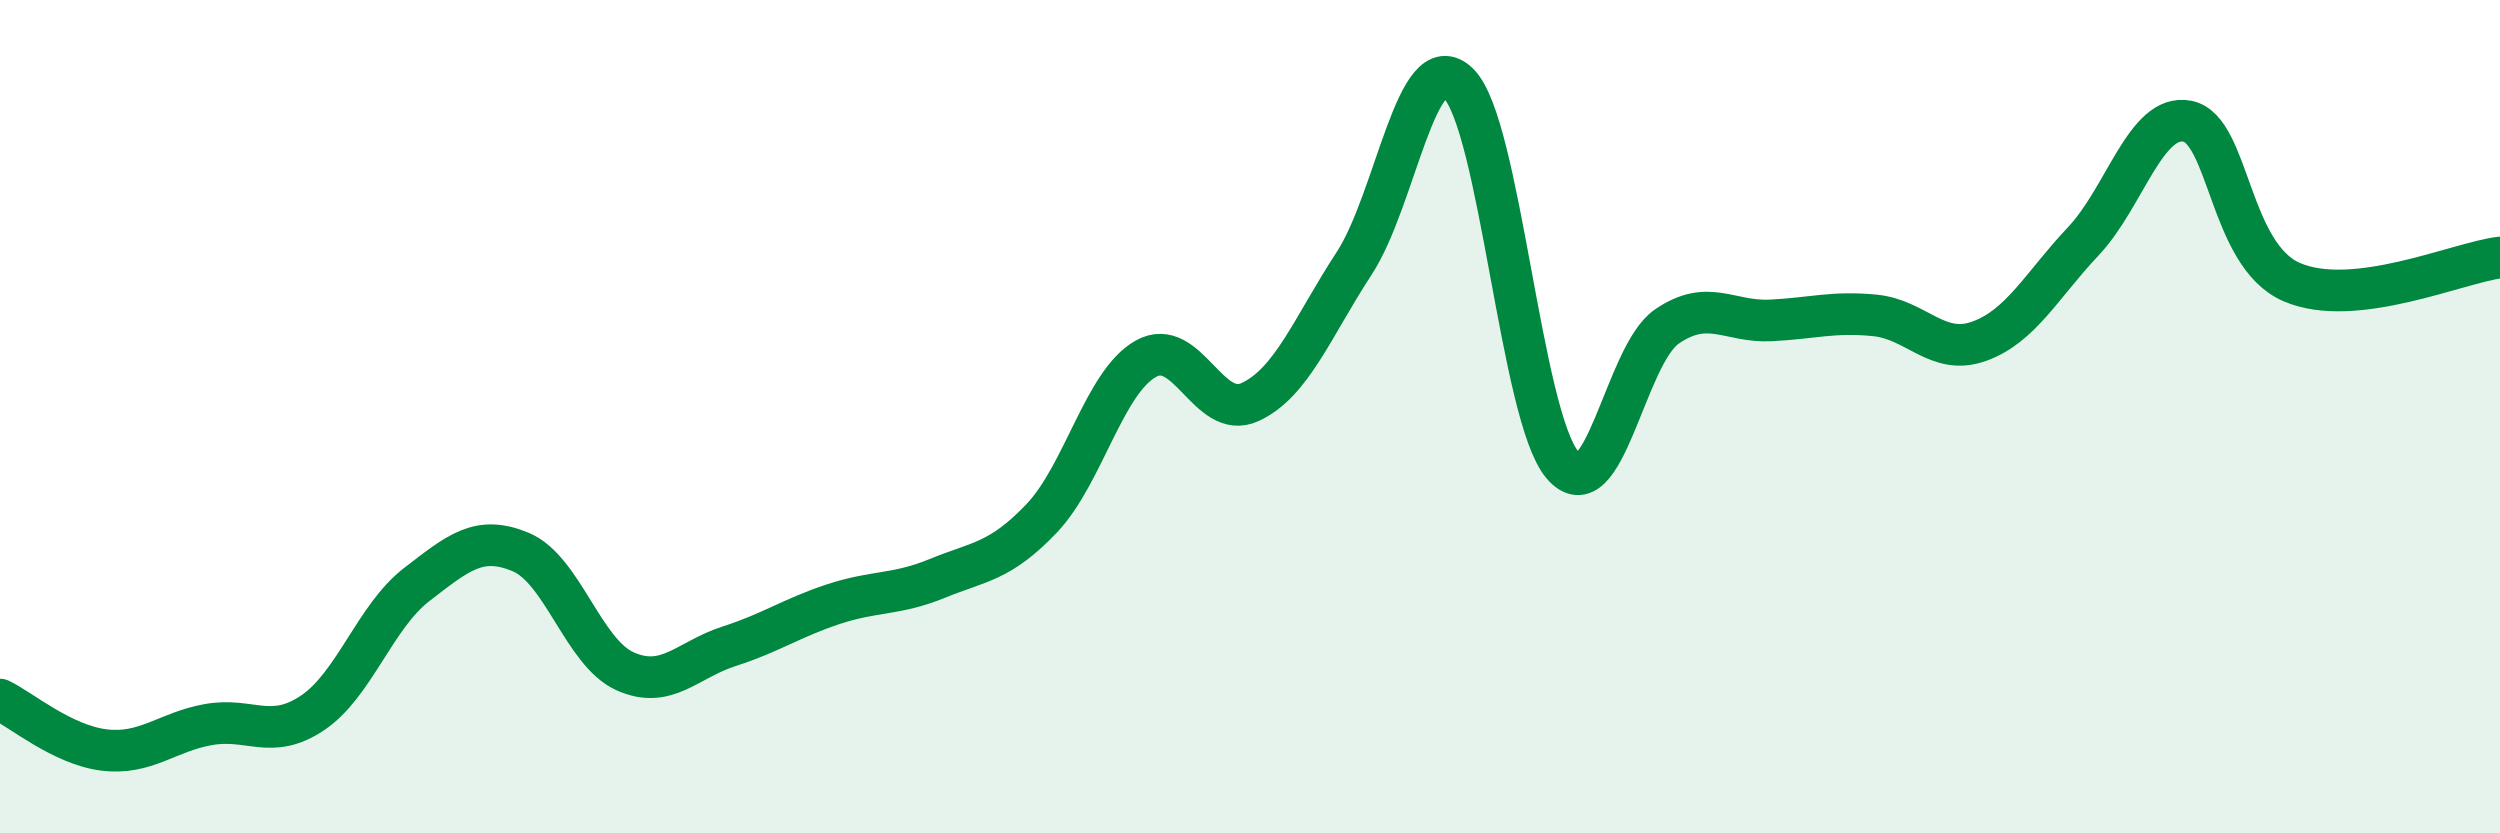 
    <svg width="60" height="20" viewBox="0 0 60 20" xmlns="http://www.w3.org/2000/svg">
      <path
        d="M 0,16.79 C 0.5,17.03 1.5,17.88 2.5,18 C 3.5,18.12 4,17.57 5,17.39 C 6,17.21 6.5,17.78 7.5,17.11 C 8.5,16.44 9,14.8 10,14.03 C 11,13.26 11.5,12.83 12.5,13.25 C 13.5,13.67 14,15.66 15,16.11 C 16,16.56 16.5,15.83 17.5,15.51 C 18.5,15.19 19,14.83 20,14.5 C 21,14.17 21.5,14.29 22.5,13.88 C 23.5,13.47 24,13.49 25,12.44 C 26,11.39 26.5,9.17 27.5,8.61 C 28.5,8.05 29,10.11 30,9.65 C 31,9.19 31.5,7.85 32.5,6.32 C 33.5,4.79 34,1.03 35,2 C 36,2.97 36.5,9.99 37.5,11.16 C 38.5,12.33 39,8.53 40,7.84 C 41,7.15 41.5,7.74 42.5,7.69 C 43.5,7.64 44,7.47 45,7.57 C 46,7.67 46.5,8.55 47.5,8.19 C 48.5,7.83 49,6.85 50,5.79 C 51,4.73 51.5,2.71 52.5,2.91 C 53.5,3.11 53.5,6.12 55,6.77 C 56.5,7.42 59,6.3 60,6.18L60 20L0 20Z"
        fill="#008740"
        opacity="0.1"
        stroke-linecap="round"
        stroke-linejoin="round"
      />
      <path
        d="M 0,16.79 C 0.5,17.03 1.5,17.88 2.5,18 C 3.5,18.12 4,17.57 5,17.39 C 6,17.21 6.5,17.78 7.5,17.11 C 8.5,16.44 9,14.8 10,14.03 C 11,13.26 11.5,12.83 12.5,13.25 C 13.5,13.67 14,15.66 15,16.11 C 16,16.56 16.5,15.83 17.5,15.51 C 18.5,15.19 19,14.83 20,14.5 C 21,14.17 21.5,14.29 22.5,13.88 C 23.5,13.47 24,13.49 25,12.44 C 26,11.39 26.5,9.17 27.5,8.61 C 28.5,8.05 29,10.11 30,9.65 C 31,9.19 31.5,7.85 32.5,6.32 C 33.5,4.79 34,1.03 35,2 C 36,2.97 36.5,9.99 37.5,11.16 C 38.5,12.33 39,8.53 40,7.84 C 41,7.15 41.5,7.74 42.5,7.69 C 43.5,7.64 44,7.47 45,7.57 C 46,7.67 46.5,8.55 47.5,8.19 C 48.5,7.83 49,6.85 50,5.79 C 51,4.73 51.5,2.71 52.5,2.91 C 53.5,3.11 53.5,6.12 55,6.77 C 56.5,7.42 59,6.3 60,6.18"
        stroke="#008740"
        stroke-width="1"
        fill="none"
        stroke-linecap="round"
        stroke-linejoin="round"
      />
    </svg>
  